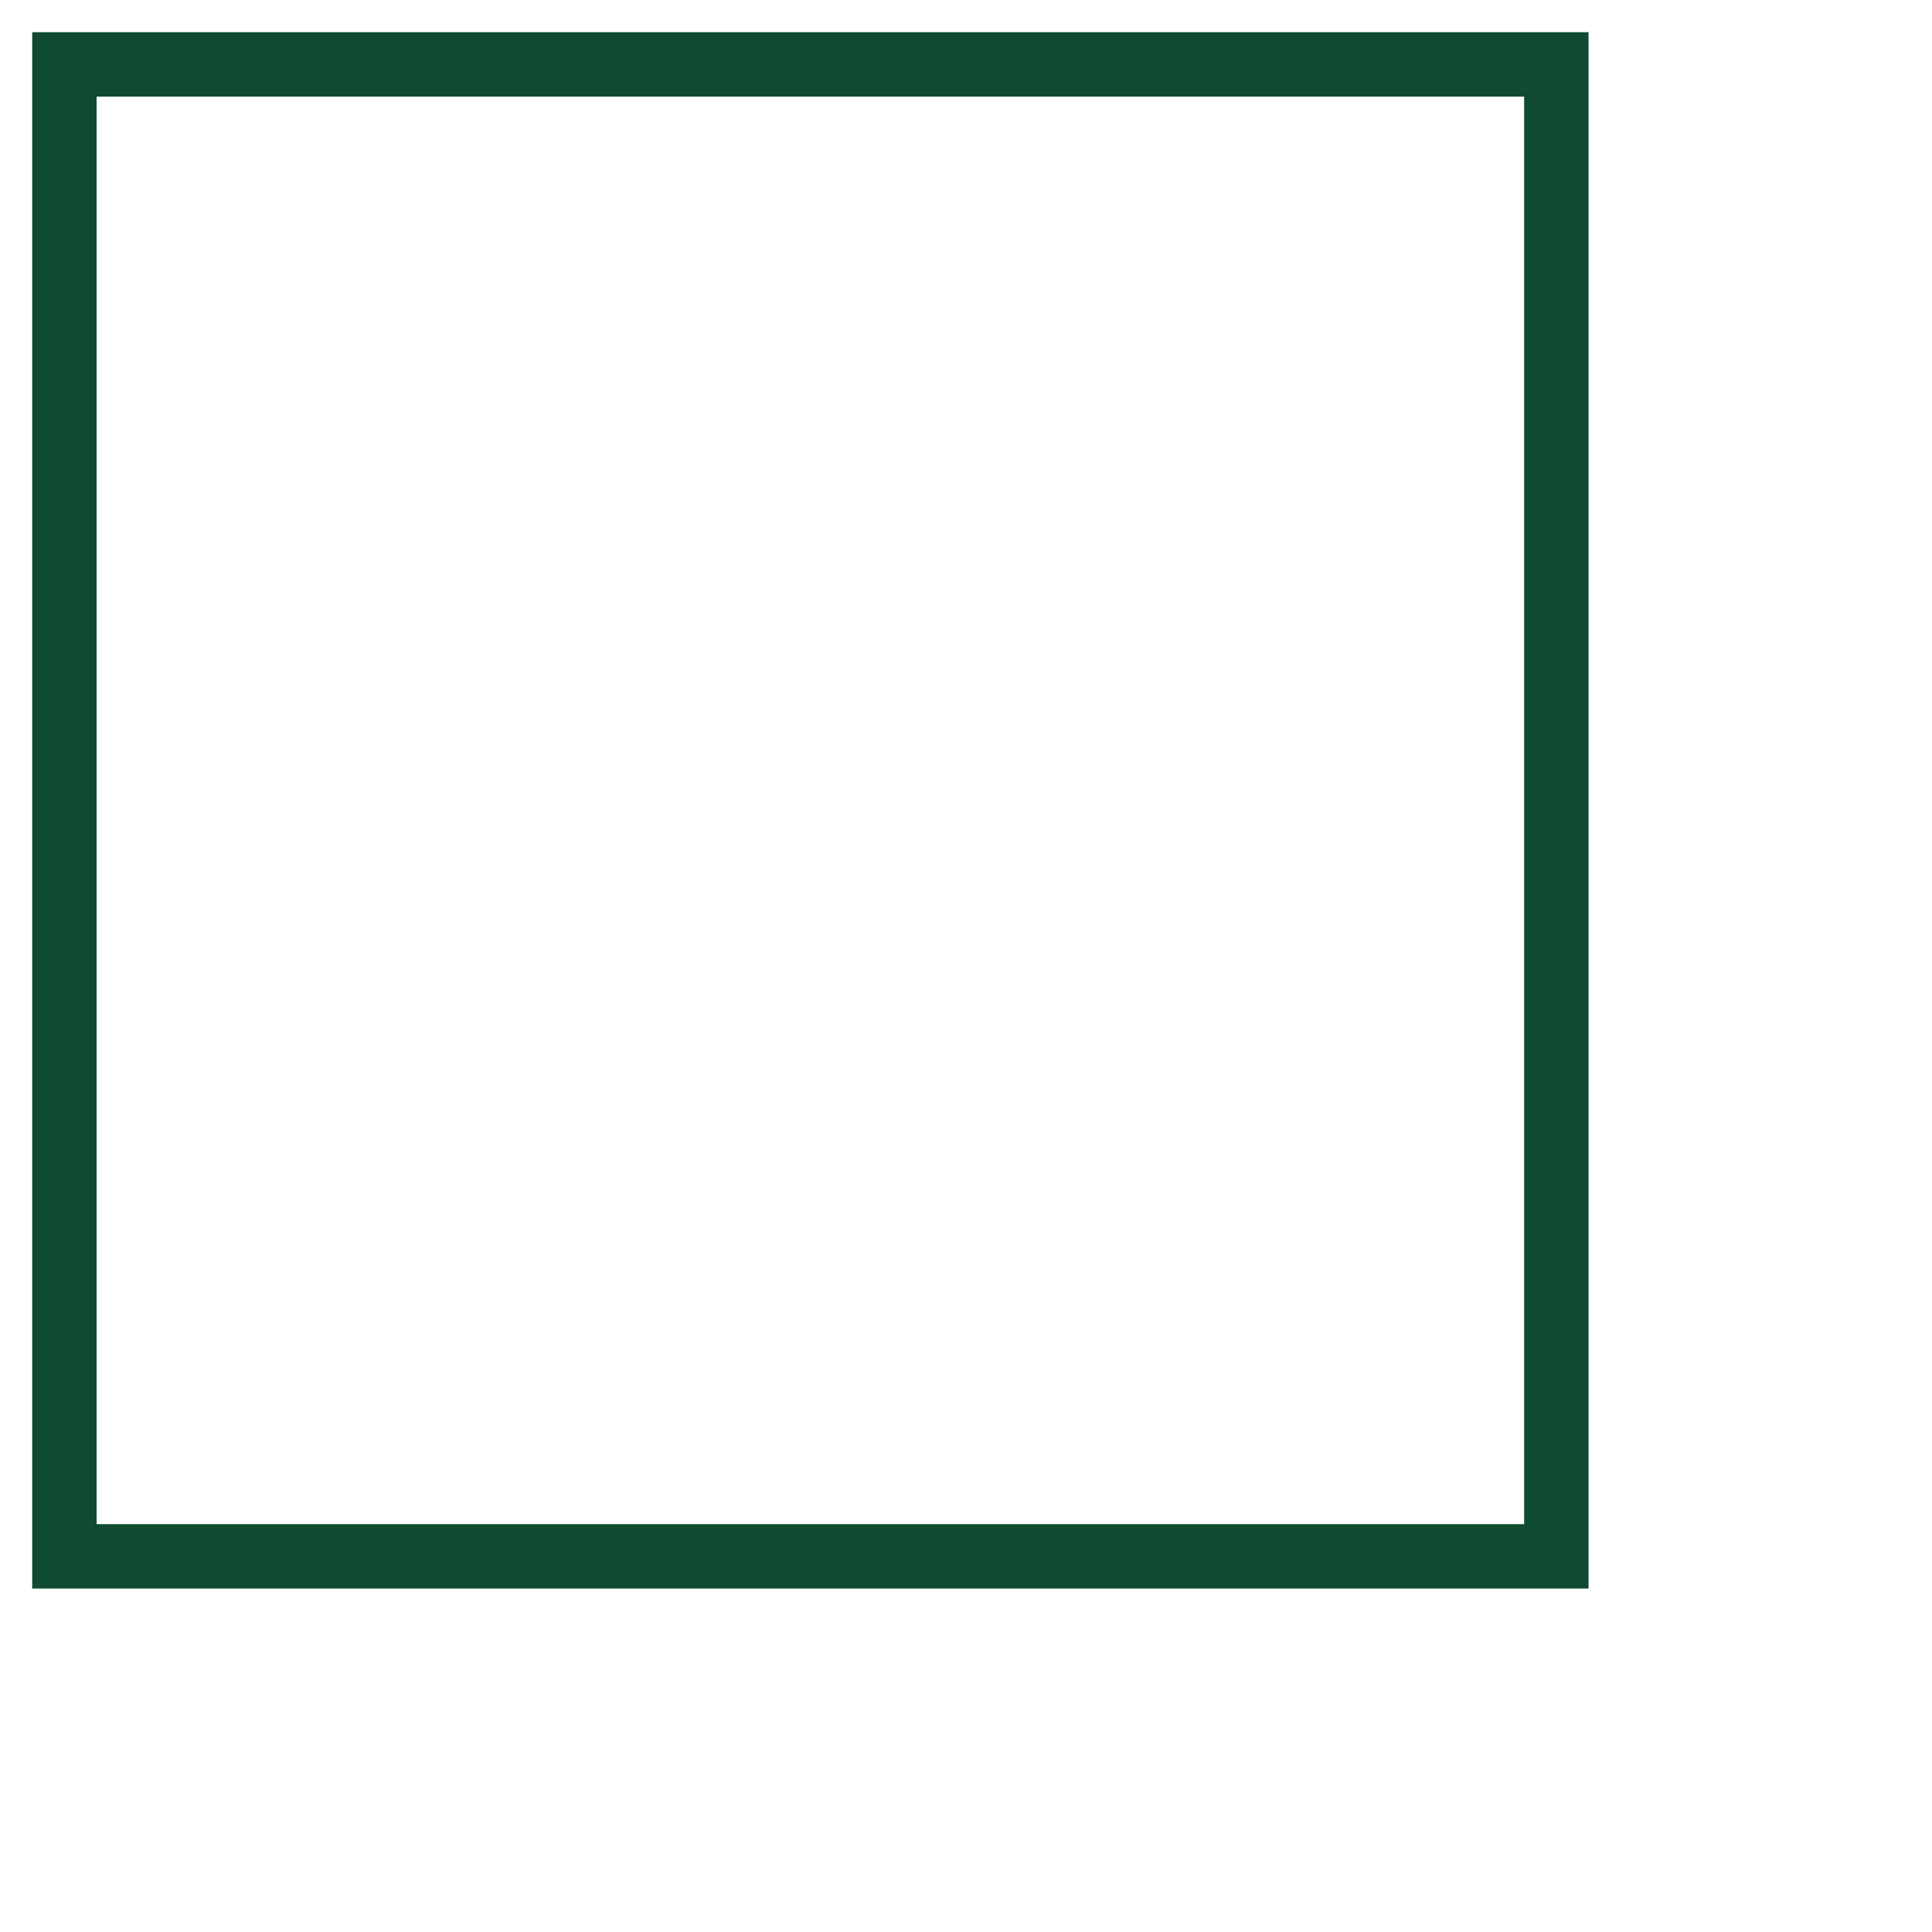 <?xml version="1.0" encoding="UTF-8"?> <svg xmlns="http://www.w3.org/2000/svg" width="60" height="60" viewBox="0 0 60 60" fill="none"> <rect x="2" y="2" width="46.334" height="46.334" stroke="#0F4B30" stroke-width="2"></rect> </svg> 
